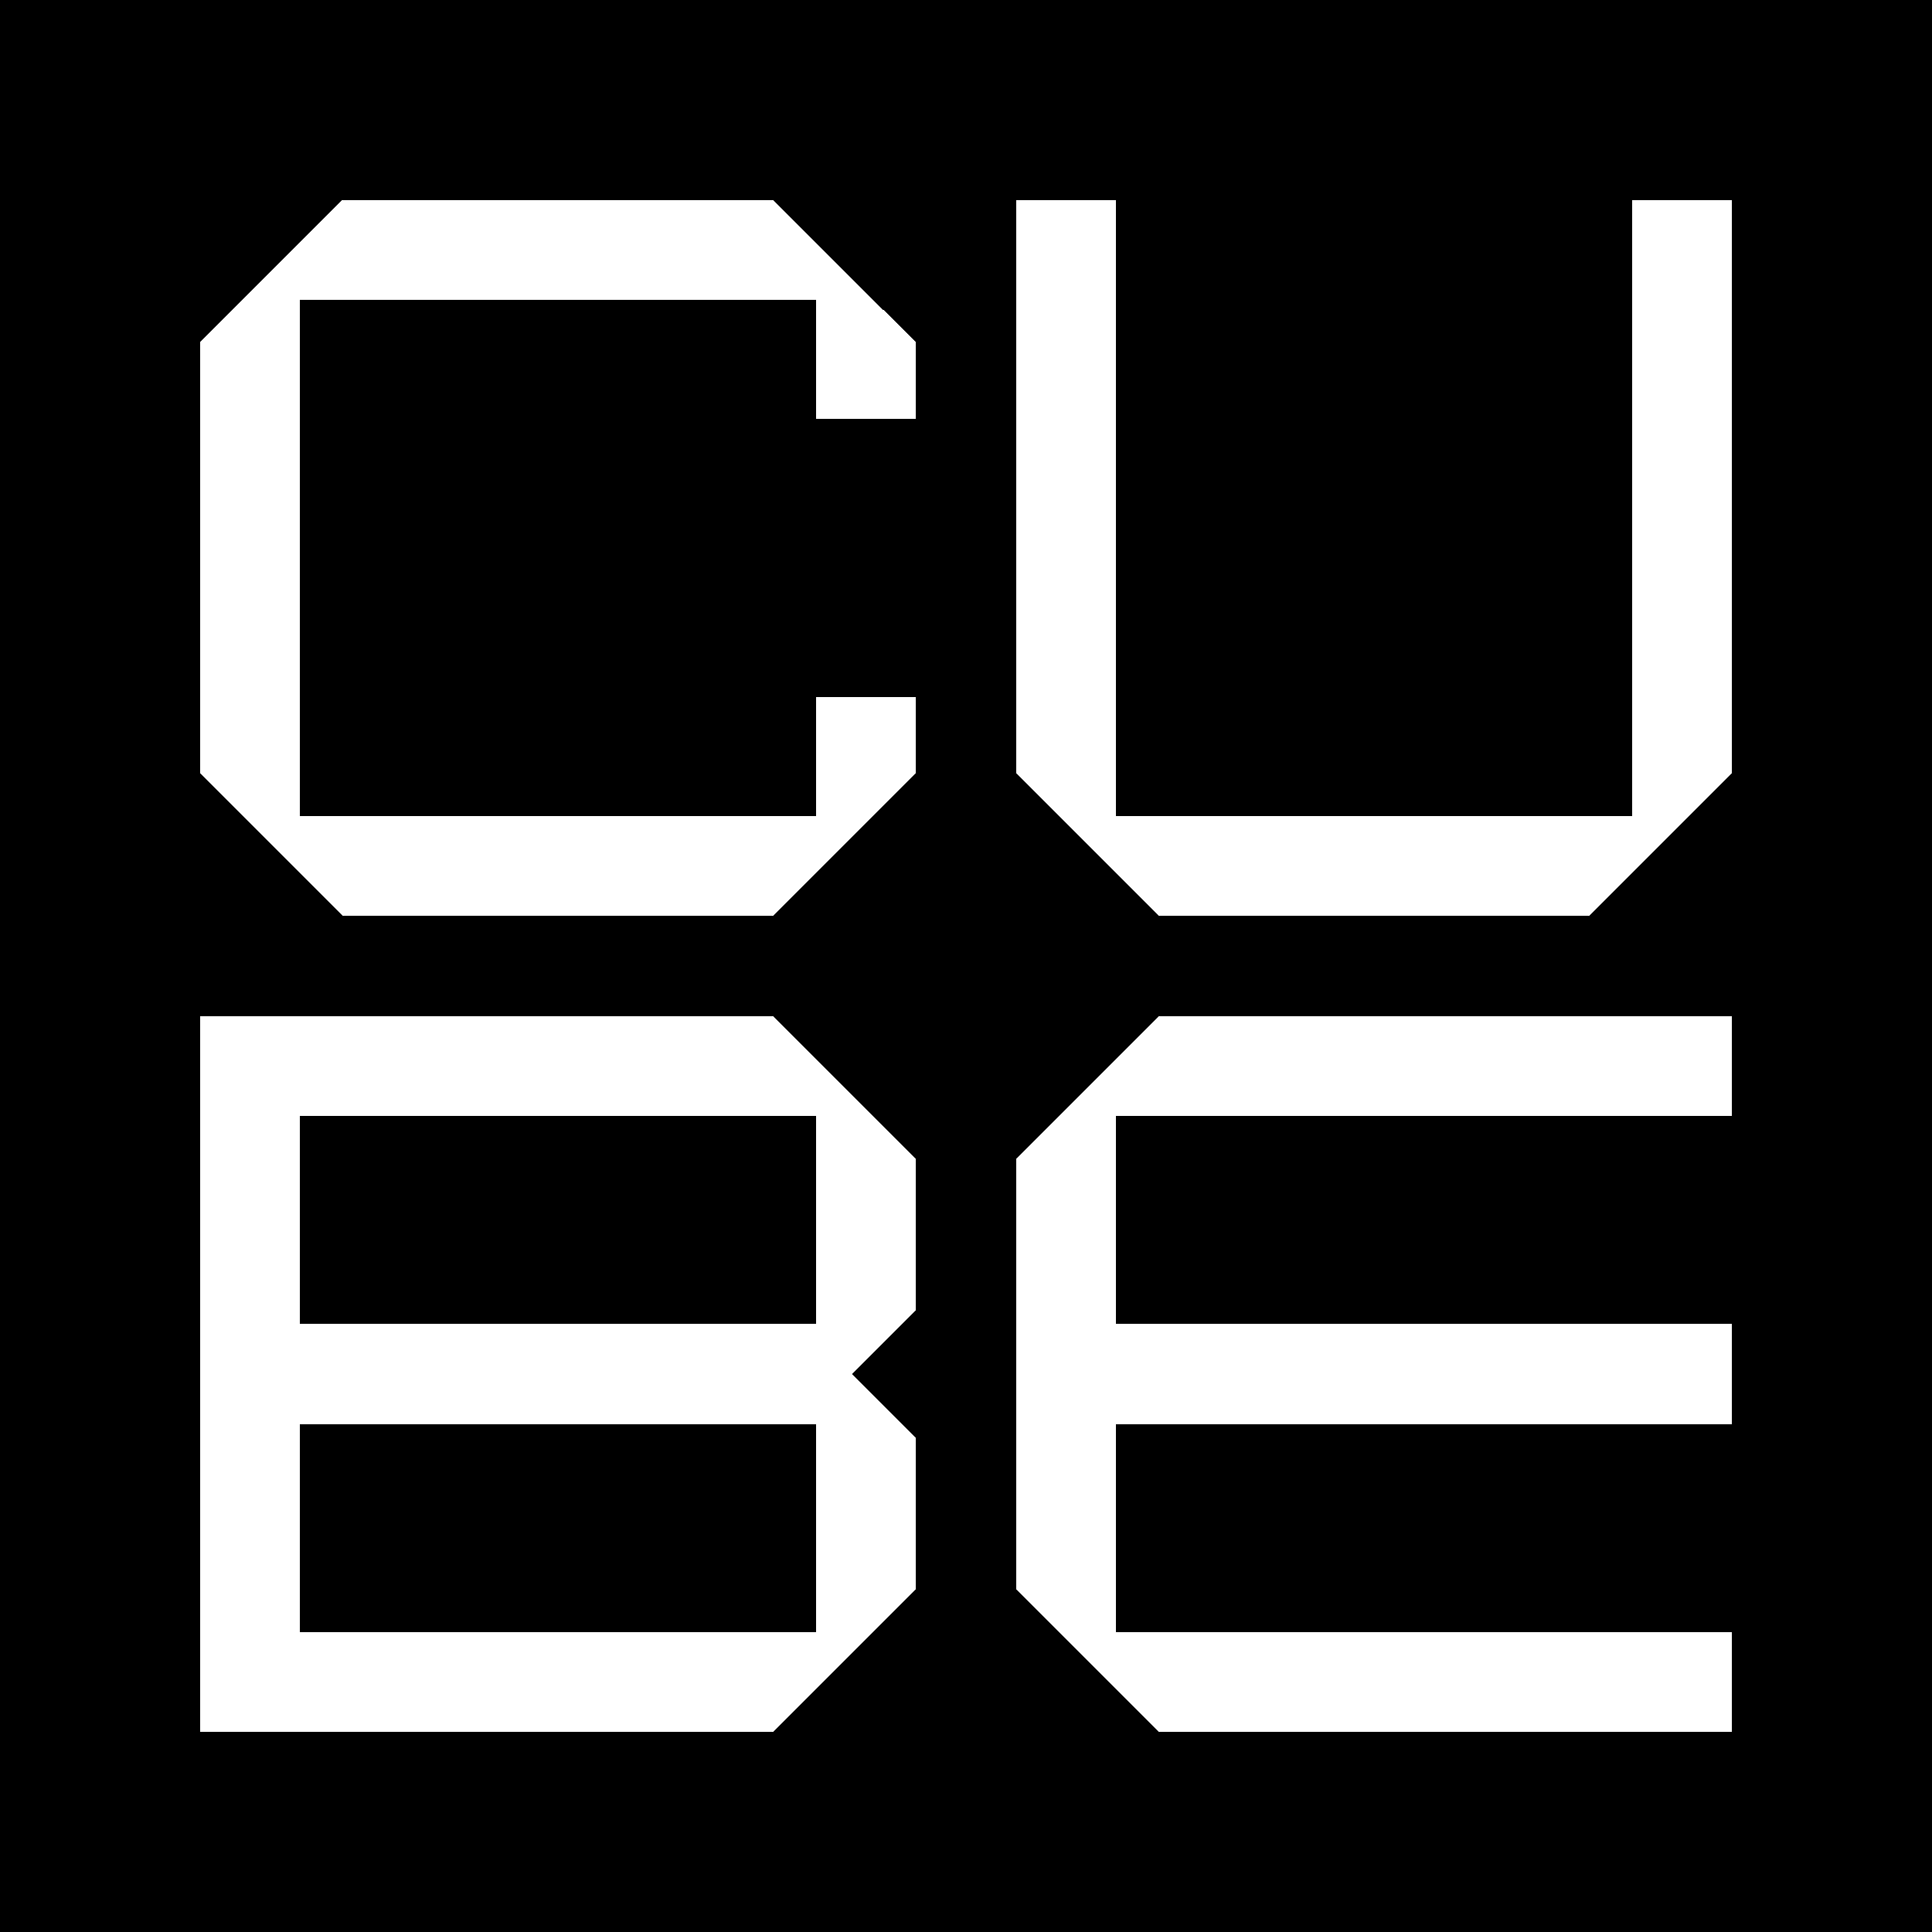 <?xml version="1.0" encoding="UTF-8"?>
<svg id="a" xmlns="http://www.w3.org/2000/svg" width="512" height="512" viewBox="0 0 512 512">
  <rect width="512" height="512" stroke-width="0"/>
  <polygon shape-rendering="crispEdges" points="216.22 184.67 216.22 216.2 79.49 216.2 79.49 79.47 216.22 79.47 216.22 111.01 242.74 111.01 242.74 90.77 204.89 52.95 90.78 52.95 52.97 90.77 52.97 204.88 90.78 242.72 204.89 242.72 242.74 204.88 242.74 184.67 216.22 184.67" fill="#fff" stroke-width="0"/>
  <polygon shape-rendering="crispEdges" points="432.51 52.95 432.51 216.2 295.78 216.2 295.78 52.95 269.26 52.95 269.26 204.88 307.11 242.72 421.22 242.72 459.03 204.88 459.03 52.95 432.51 52.95" fill="#fff" stroke-width="0"/>
  <path shape-rendering="crispEdges" d="M242.74,381.17l-17.04-17.04,17.04-17.04h0v-40l-37.82-37.82H52.97v189.77h151.93l37.82-37.82v-40h0l.03-.06ZM216.22,432.5H79.49v-55.1h136.7v55.1h.03ZM216.22,350.87H79.49v-55.1h136.7v55.1h.03Z" fill="#fff" stroke-width="0"/>
  <polygon shape-rendering="crispEdges" points="295.78 432.5 295.78 377.39 459.03 377.39 459.03 350.87 295.78 350.87 295.78 295.77 459.03 295.77 459.03 269.24 307.11 269.24 269.26 307.09 269.26 421.2 307.11 459.02 459.03 459.02 459.03 432.5 295.78 432.5" fill="#fff" stroke-width="0"/>
</svg>